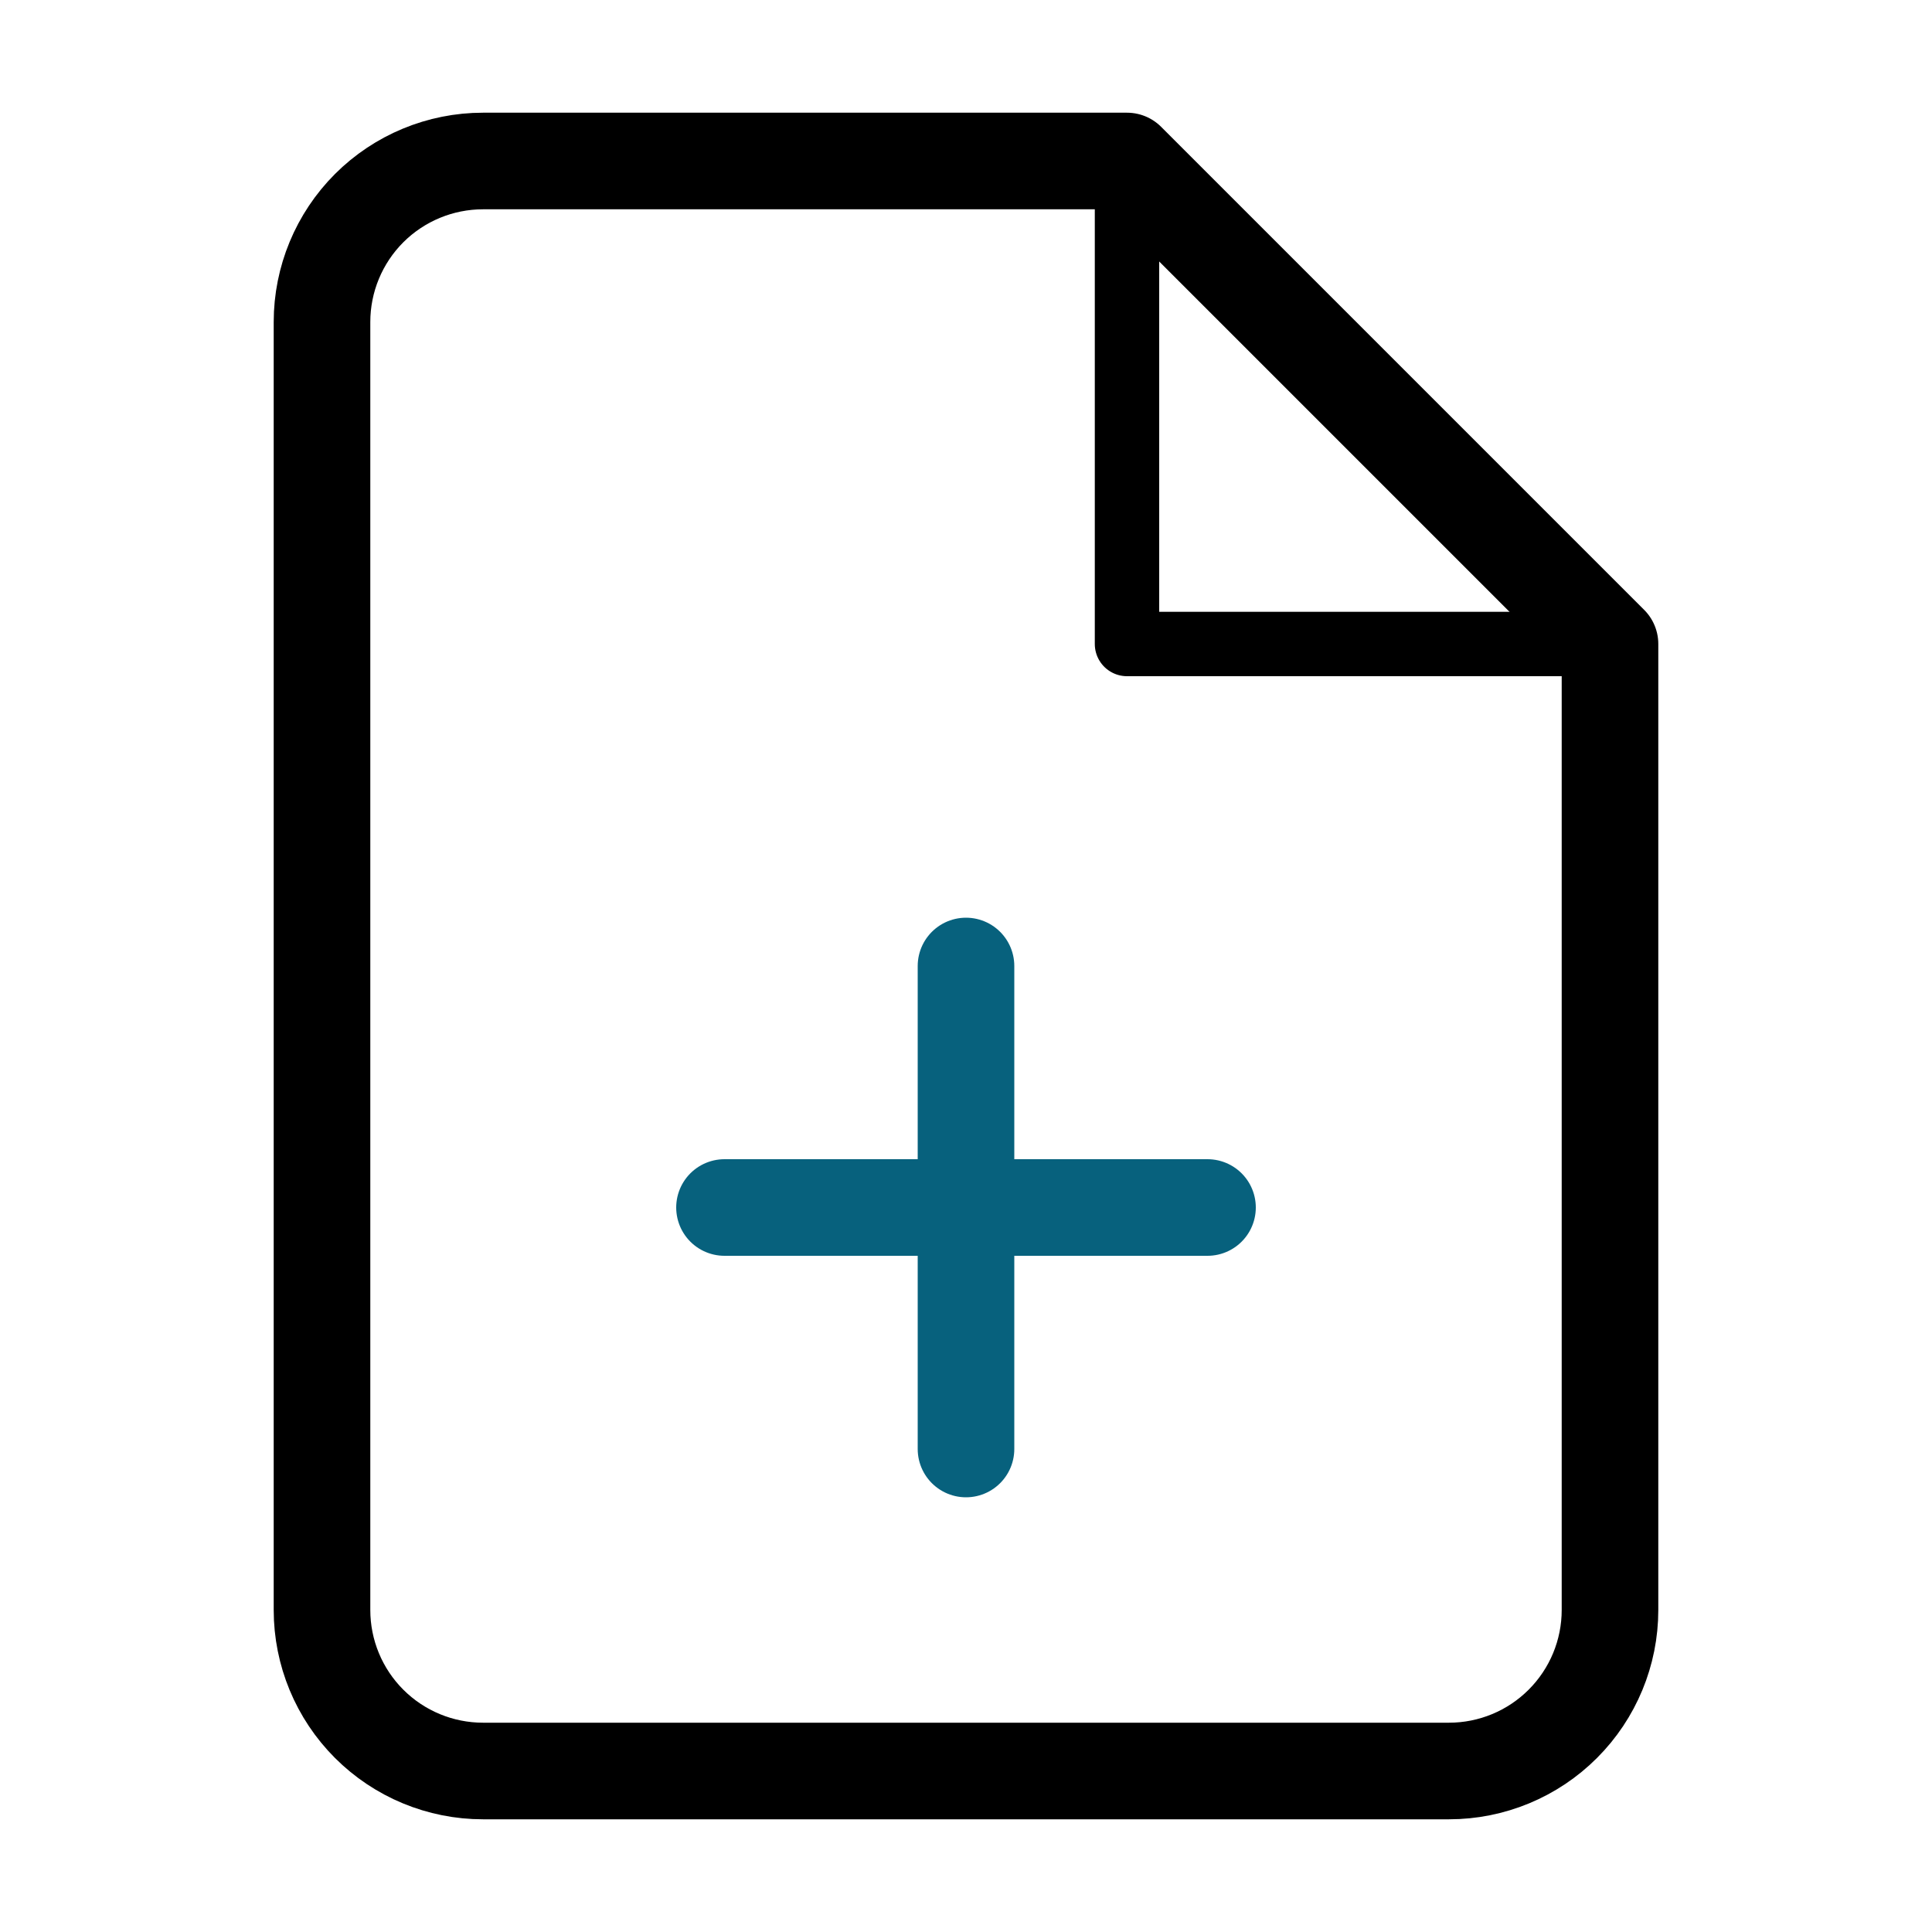 <svg width="60" height="60" viewBox="0 0 60 60" fill="none" xmlns="http://www.w3.org/2000/svg">
<path d="M35 5H15C13.674 5 12.402 5.527 11.464 6.464C10.527 7.402 10 8.674 10 10V50C10 51.326 10.527 52.598 11.464 53.535C12.402 54.473 13.674 55 15 55H45C46.326 55 47.598 54.473 48.535 53.535C49.473 52.598 50 51.326 50 50V20L35 5Z" stroke="black" stroke-width="3" stroke-linecap="round" stroke-linejoin="round"/>
<path d="M35 5V20H50" stroke="black" stroke-width="2" stroke-linecap="round" stroke-linejoin="round"/>
<path d="M30 45V30" stroke="#07617D" stroke-width="3" stroke-linecap="round" stroke-linejoin="round"/>
<path d="M22.5 37.5H37.5" stroke="#07617D" stroke-width="3" stroke-linecap="round" stroke-linejoin="round"/>
</svg>

